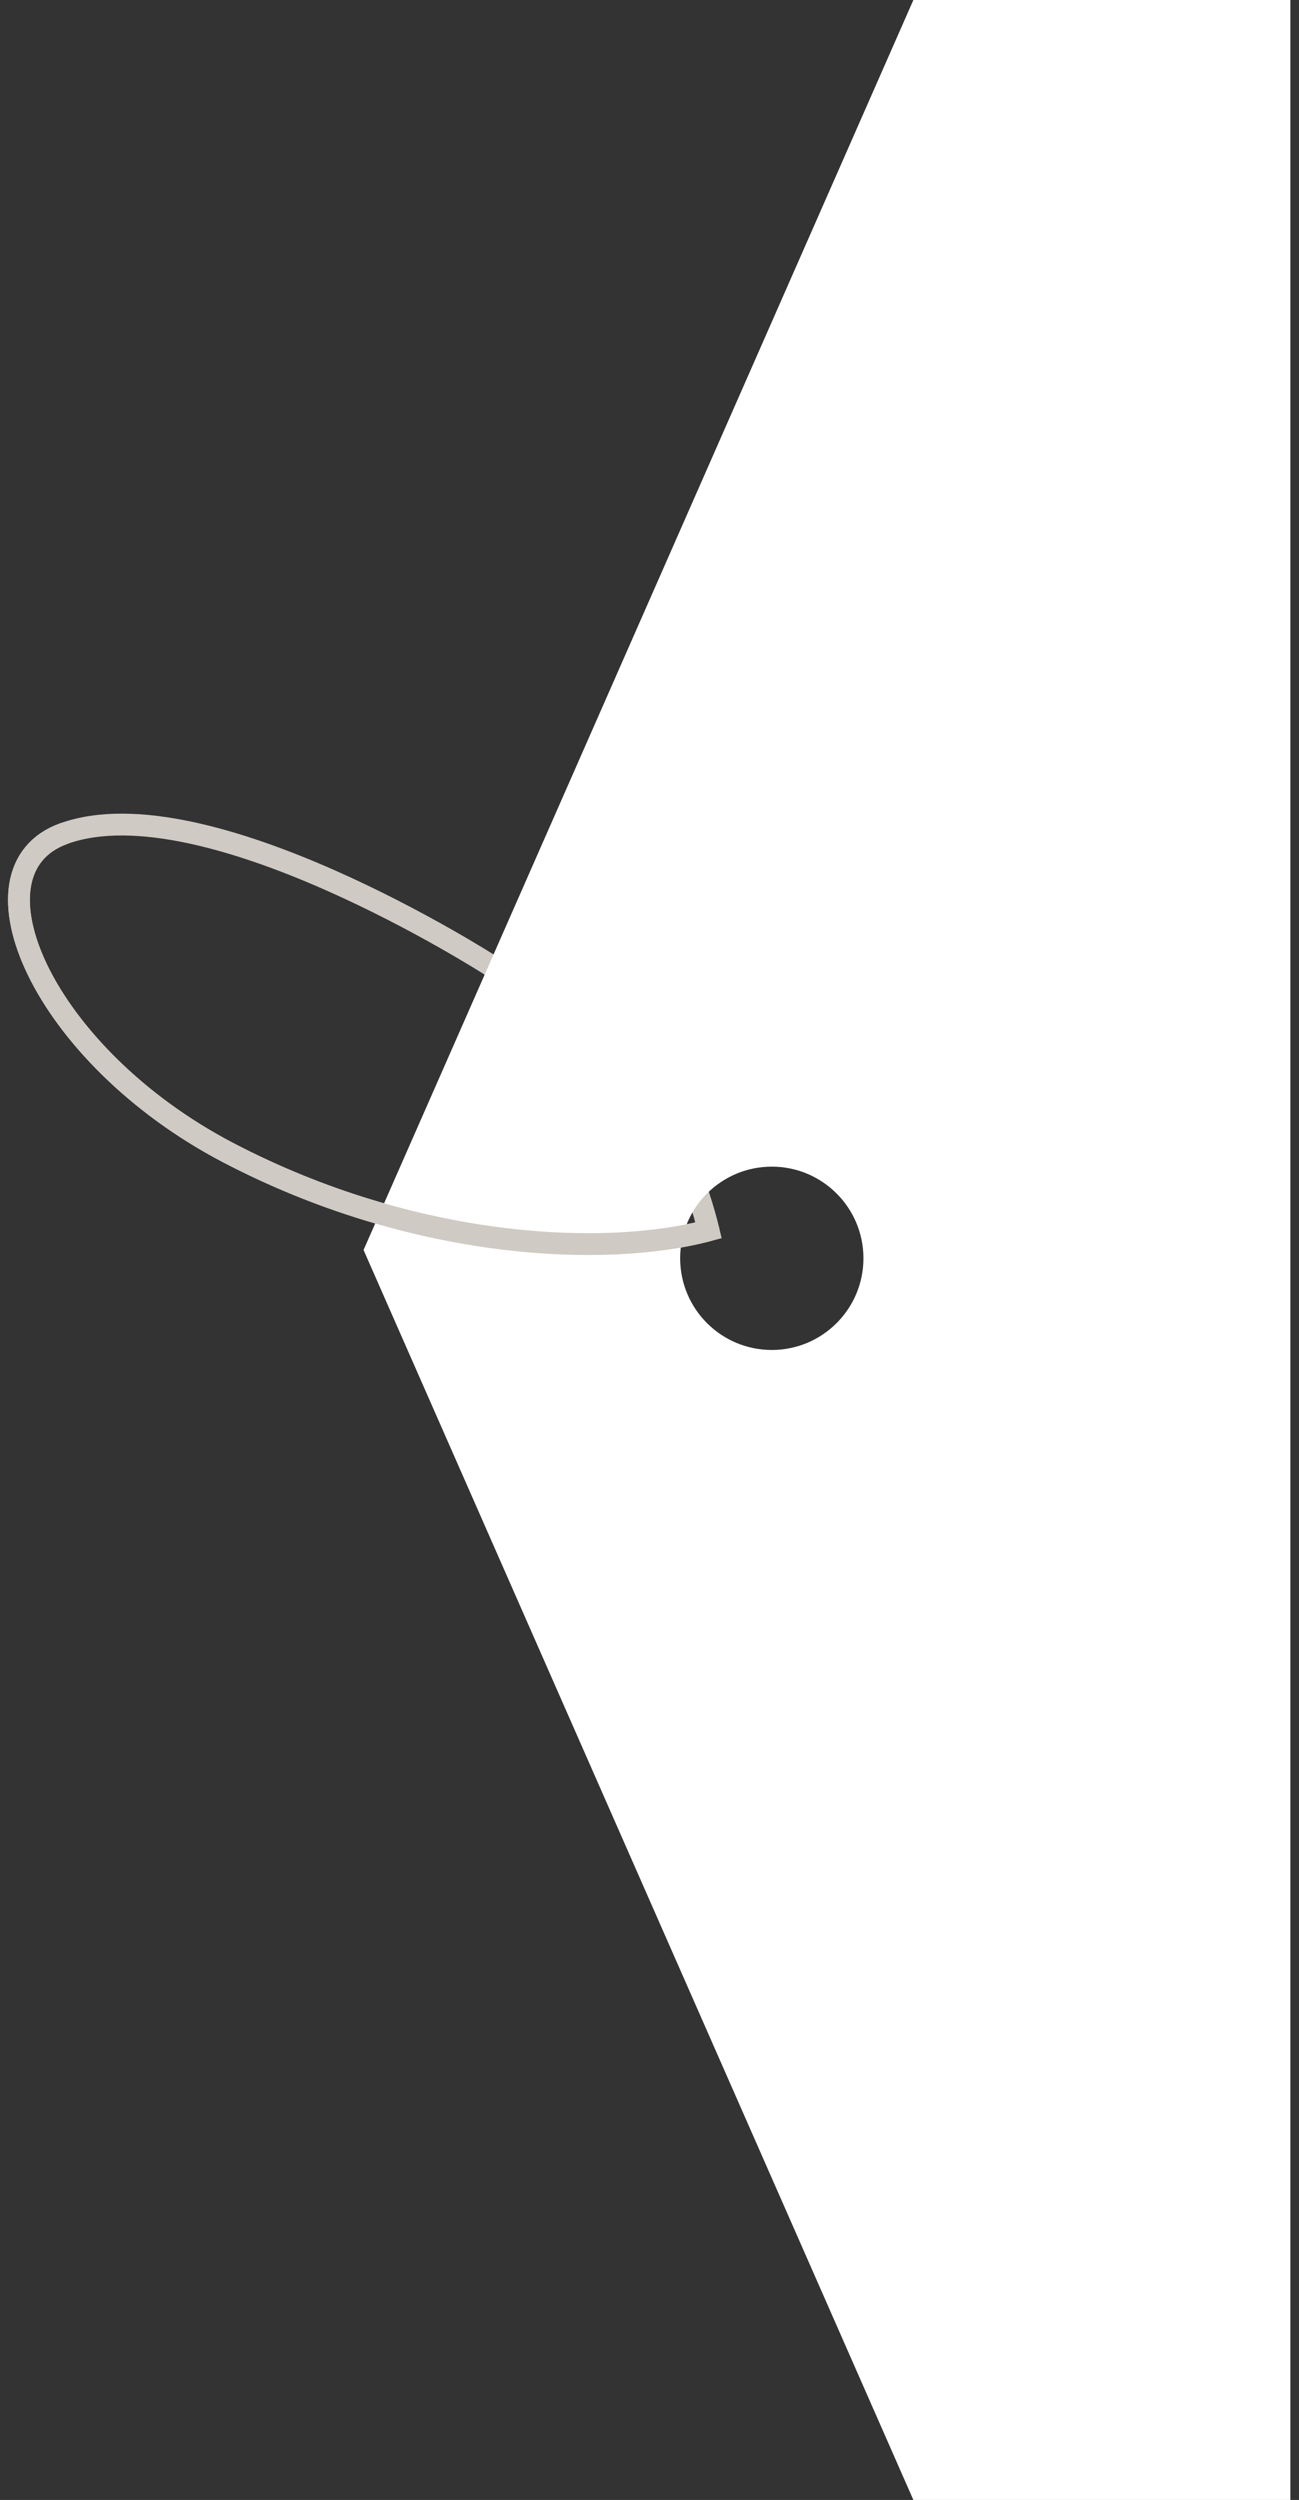 <svg width="119" height="229" viewBox="0 0 119 229" fill="none" xmlns="http://www.w3.org/2000/svg">
<rect x="0" y="0" width="119" height="229" fill="#333333" stroke="none"/>
<path d="M20.899 105.583C3.885 96.686 -3.562 79.738 5.854 76.355C18.856 71.683 44.88 88.401 44.88 88.401C47.753 90.767 54.4 96.2 58 99C61.6 101.8 64.108 109.302 64.912 112.703C55.415 115.225 37.914 114.481 20.899 105.583Z" stroke="#CFCAC3" stroke-width="2" stroke-linecap="round"/>
<path fill-rule="evenodd" clip-rule="evenodd" d="M118.209 0L83.674 0L33.305 114.5L83.674 229H118.209V0ZM70.703 123.66C75.34 123.66 79.099 119.9 79.099 115.263C79.099 110.626 75.34 106.866 70.703 106.866C66.067 106.866 62.308 110.626 62.308 115.263C62.308 119.9 66.067 123.66 70.703 123.66Z" fill="white"/>
<path d="M5.854 76.355C-3.562 79.738 3.885 96.686 20.899 105.583C37.914 114.481 55.415 115.225 64.912 112.703" stroke="#CFCAC3" stroke-width="2" stroke-linecap="round"/>
</svg>
